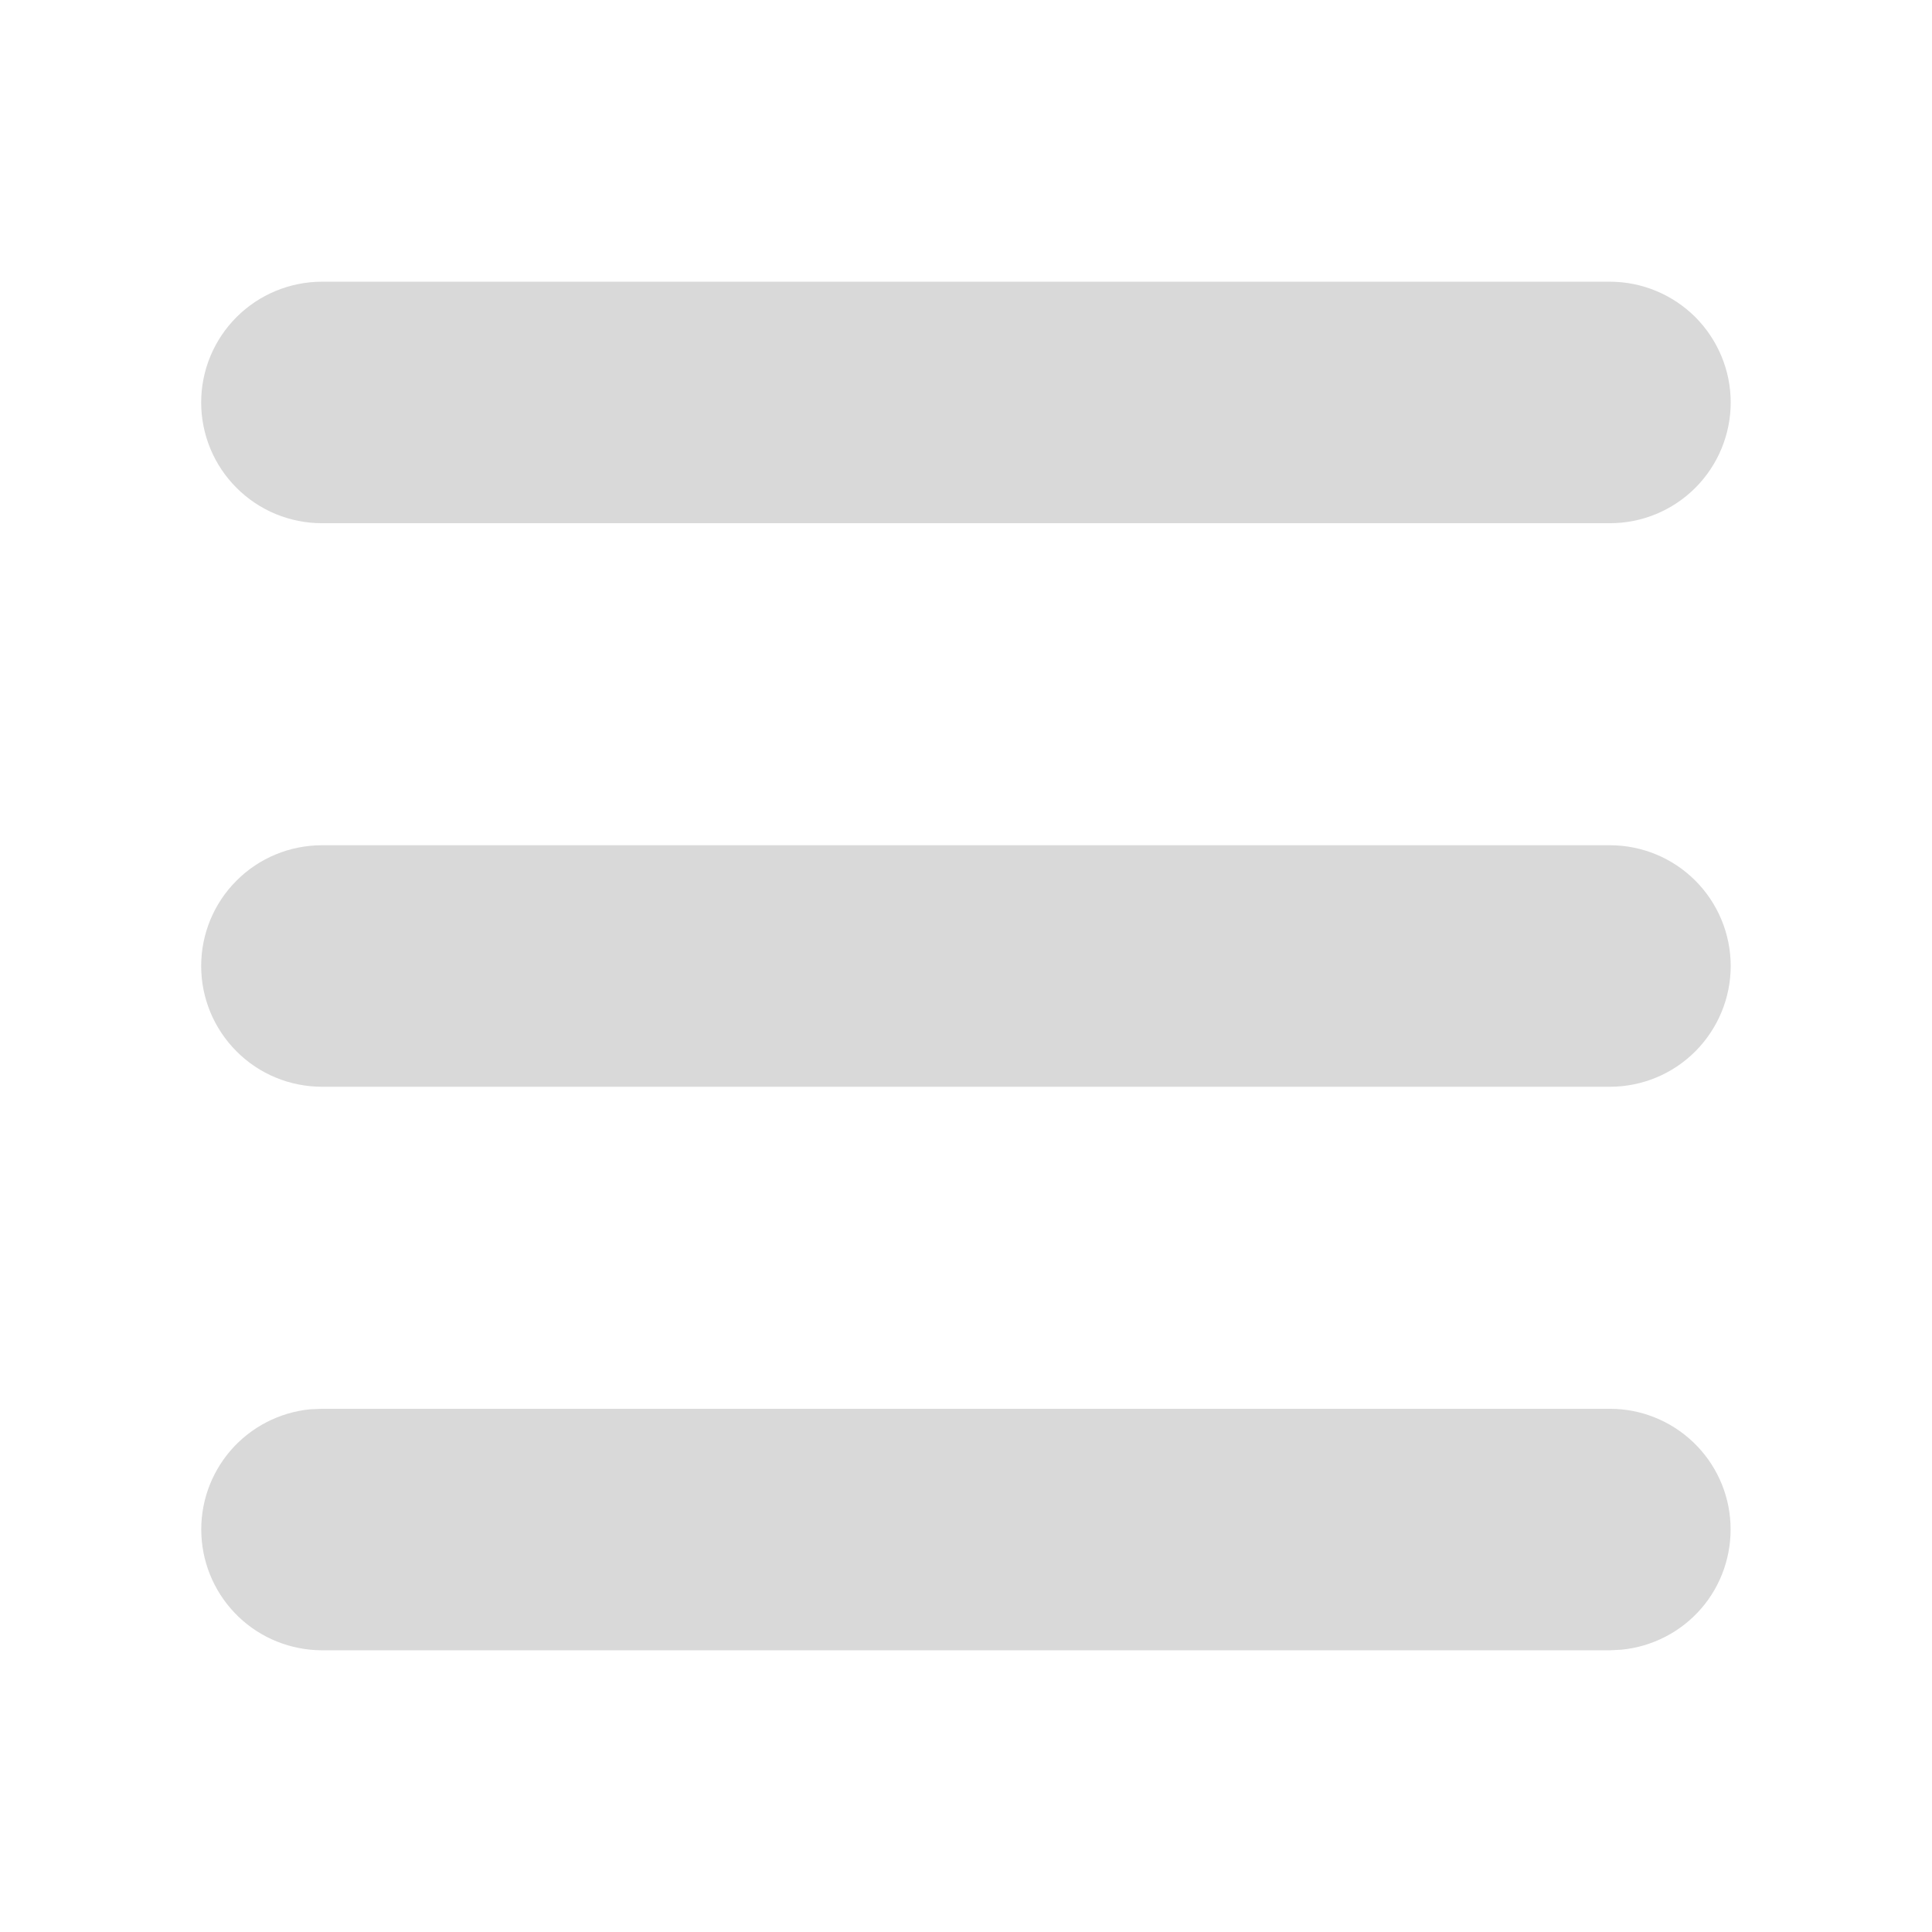 <svg width="16" height="16" viewBox="0 0 16 16" fill="none" xmlns="http://www.w3.org/2000/svg">
<g id="mingcute:menu-fill" clip-path="url(#clip0_316_8672)">
<g id="Group">
<path id="Vector" d="M13.333 11.667C13.589 11.667 13.836 11.766 14.022 11.943C14.208 12.12 14.319 12.362 14.331 12.618C14.343 12.875 14.257 13.127 14.089 13.321C13.921 13.515 13.684 13.637 13.429 13.662L13.333 13.667H2.666C2.409 13.666 2.162 13.568 1.976 13.39C1.791 13.213 1.68 12.971 1.668 12.715C1.655 12.458 1.742 12.207 1.91 12.012C2.078 11.818 2.314 11.696 2.57 11.671L2.666 11.667H13.333ZM13.333 7C13.598 7 13.852 7.105 14.04 7.293C14.227 7.48 14.333 7.735 14.333 8C14.333 8.265 14.227 8.519 14.04 8.707C13.852 8.895 13.598 9 13.333 9H2.666C2.401 9 2.146 8.895 1.959 8.707C1.771 8.519 1.666 8.265 1.666 8C1.666 7.735 1.771 7.48 1.959 7.293C2.146 7.105 2.401 7 2.666 7H13.333ZM13.333 2.333C13.598 2.333 13.852 2.439 14.04 2.626C14.227 2.814 14.333 3.068 14.333 3.333C14.333 3.598 14.227 3.853 14.04 4.04C13.852 4.228 13.598 4.333 13.333 4.333H2.666C2.401 4.333 2.146 4.228 1.959 4.04C1.771 3.853 1.666 3.598 1.666 3.333C1.666 3.068 1.771 2.814 1.959 2.626C2.146 2.439 2.401 2.333 2.666 2.333H13.333Z" fill="#D9D9D9"/>
</g>
</g>
<defs>
<clipPath id="clip0_316_8672">
<rect width="16" height="16" fill="white"/>
</clipPath>
</defs>
</svg>
